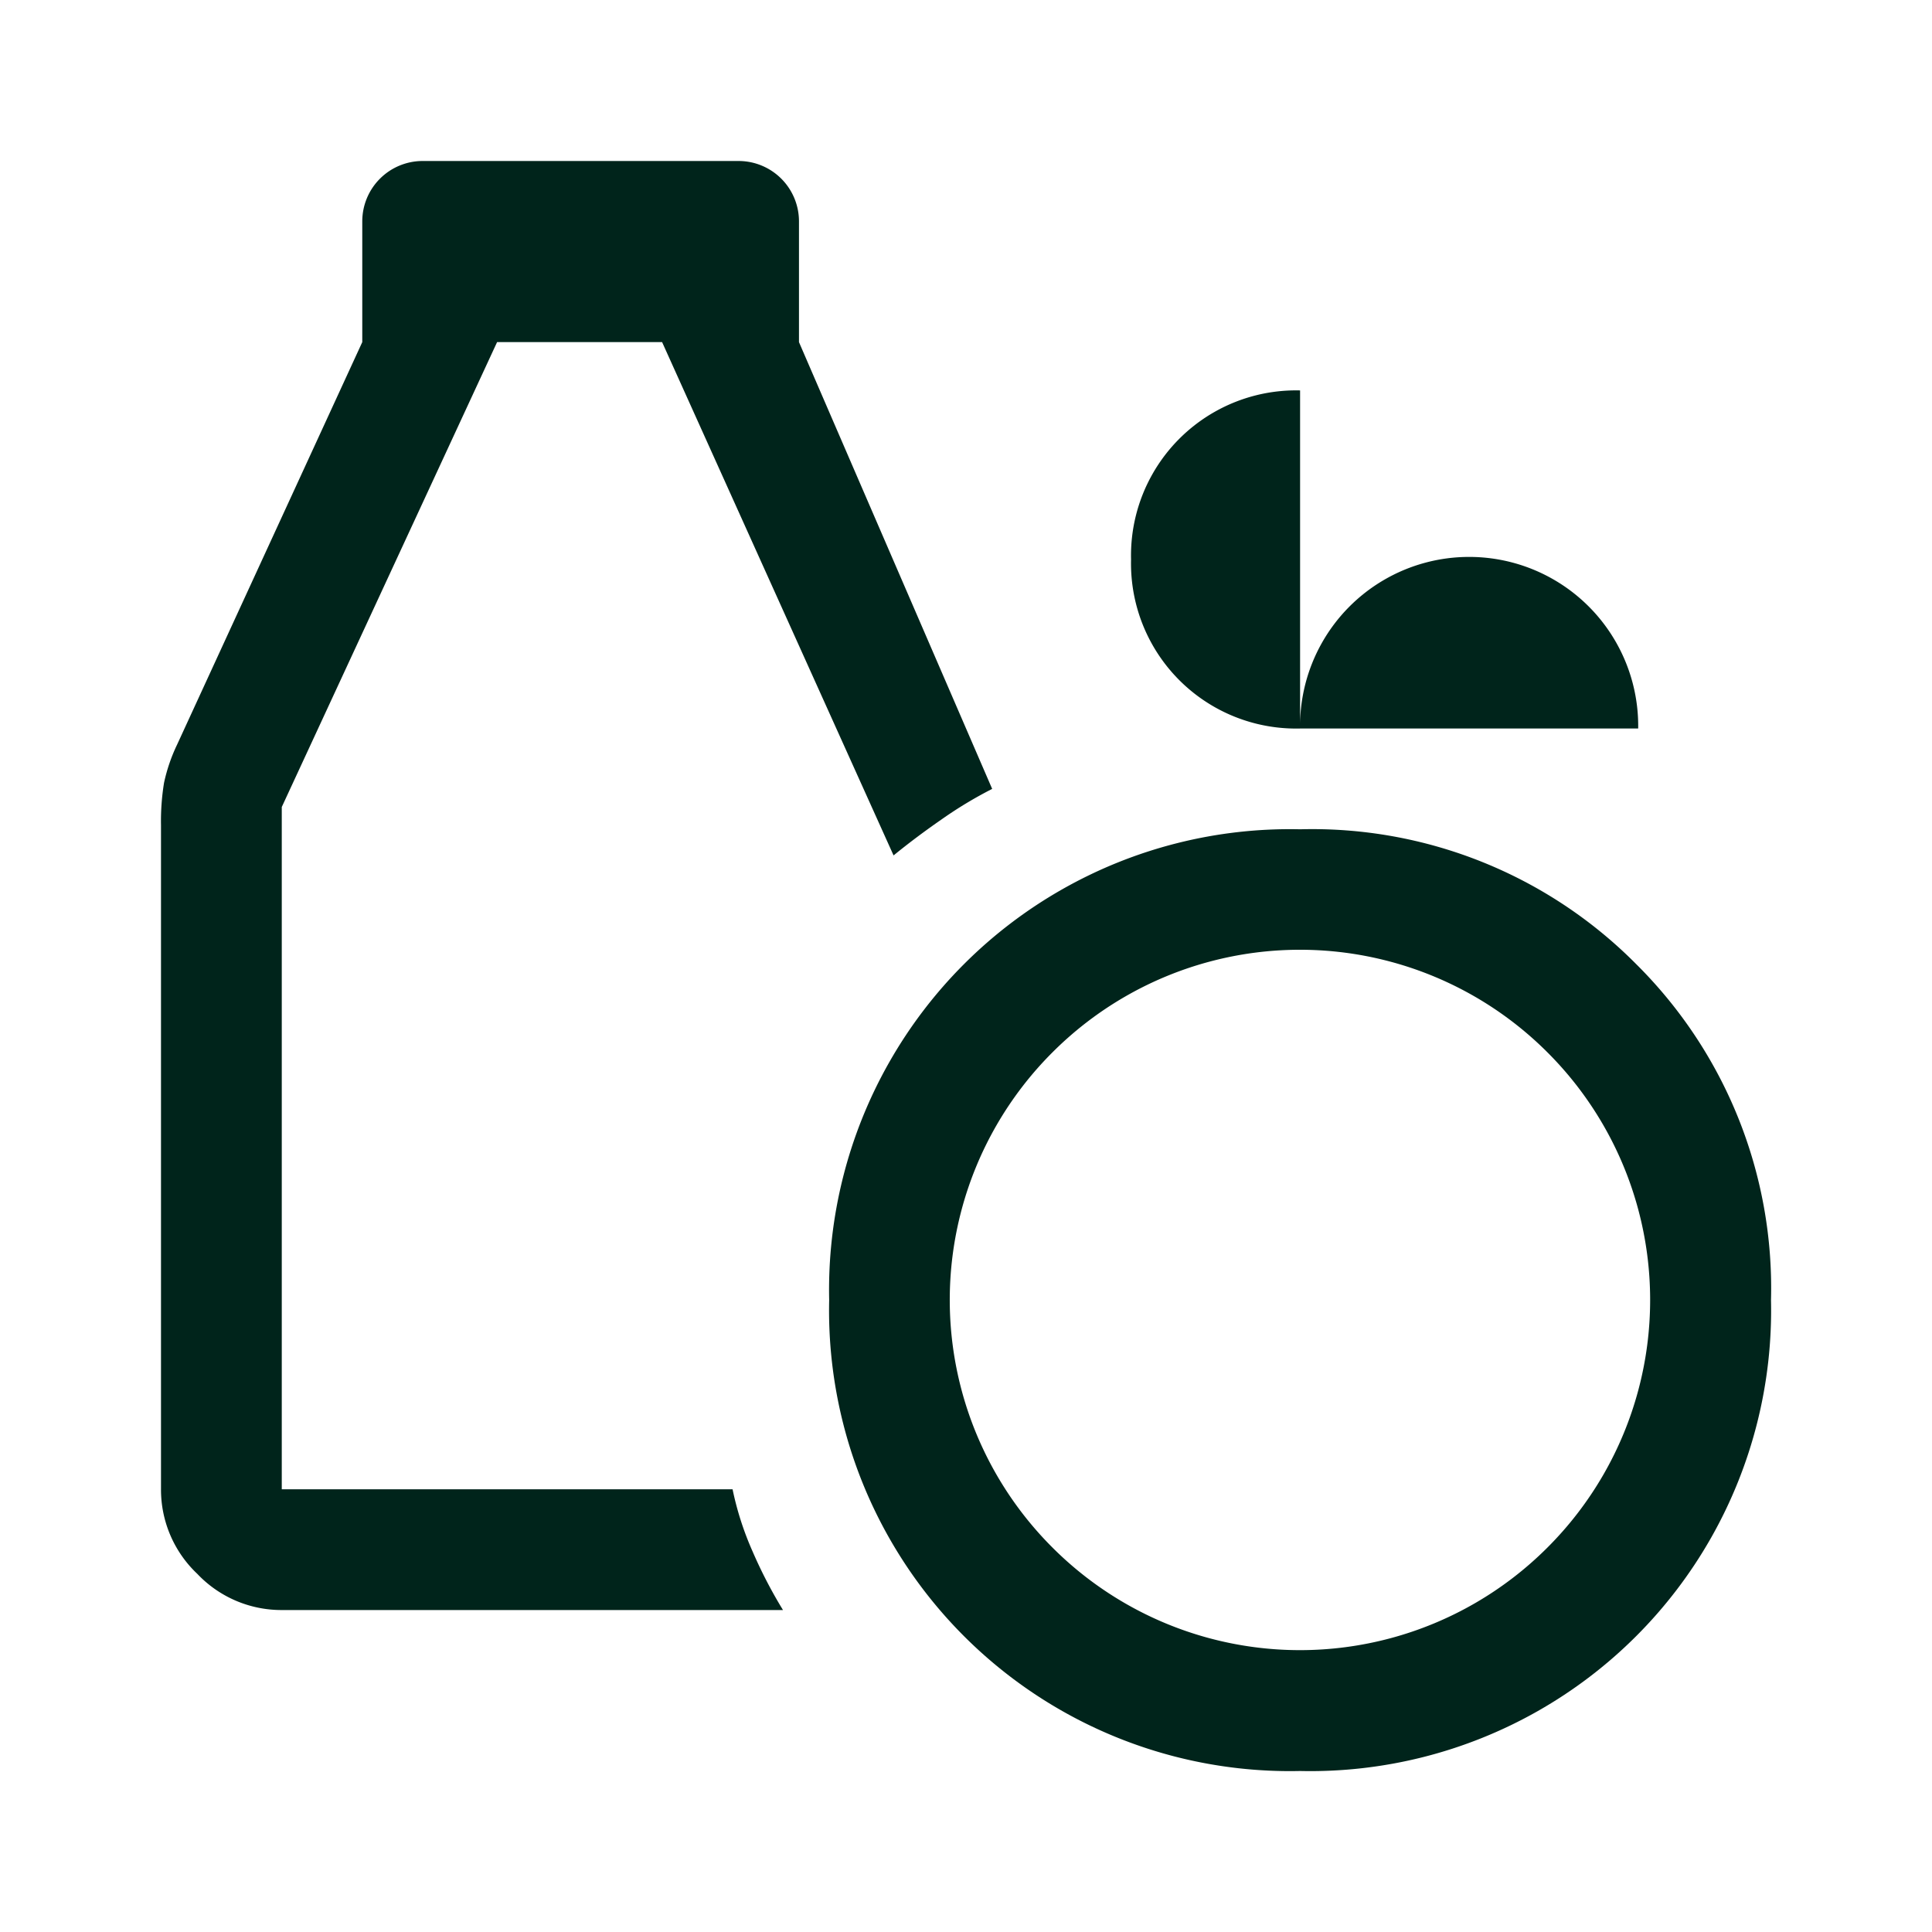 <svg xmlns="http://www.w3.org/2000/svg" width="51" height="51"><defs><clipPath id="a"><path fill="none" d="M0 0h51v51H0z"/></clipPath></defs><g clip-path="url(#a)"><path fill="#00241B" d="M43.191 25.45a12.042 12.042 0 0 0-8.872-3.559 12.163 12.163 0 0 0-12.431 12.428A12.163 12.163 0 0 0 34.319 46.75 12.163 12.163 0 0 0 46.75 34.319a12.042 12.042 0 0 0-3.559-8.869m-2.341 15.4a9.234 9.234 0 0 1-13.069 0 9.234 9.234 0 0 1 0-13.069 9.234 9.234 0 0 1 13.069 0 9.234 9.234 0 0 1 0 13.069M21.091 9.031l5.1 11.794a10.939 10.939 0 0 0-1.328.8q-.69.478-1.275.956l-6.11-13.55h-4.356L7.438 21.303v18.01h11.9a8.082 8.082 0 0 0 .531 1.647 12.4 12.4 0 0 0 .8 1.541H7.438a3.058 3.058 0 0 1-2.231-.956 3.058 3.058 0 0 1-.957-2.232V21.781a6.289 6.289 0 0 1 .08-1.116 4.529 4.529 0 0 1 .345-1.009L9.563 9.031m16.628 11.794a10.939 10.939 0 0 0-1.328.8q-.69.478-1.275.956l-6.11-13.55h-4.356L7.438 21.303v18.01h11.9a8.082 8.082 0 0 0 .531 1.647 12.4 12.4 0 0 0 .8 1.541H7.438a3.058 3.058 0 0 1-2.231-.956 3.058 3.058 0 0 1-.957-2.232V21.781a6.289 6.289 0 0 1 .08-1.116 4.529 4.529 0 0 1 .345-1.009L9.563 9.031V5.844a1.594 1.594 0 0 1 1.593-1.594h8.341a1.594 1.594 0 0 1 1.594 1.594v3.187Zm8.128-1.594a4.358 4.358 0 0 1-4.462-4.463 4.358 4.358 0 0 1 4.462-4.462v8.925a4.463 4.463 0 1 1 8.925 0Z"/></g></svg>